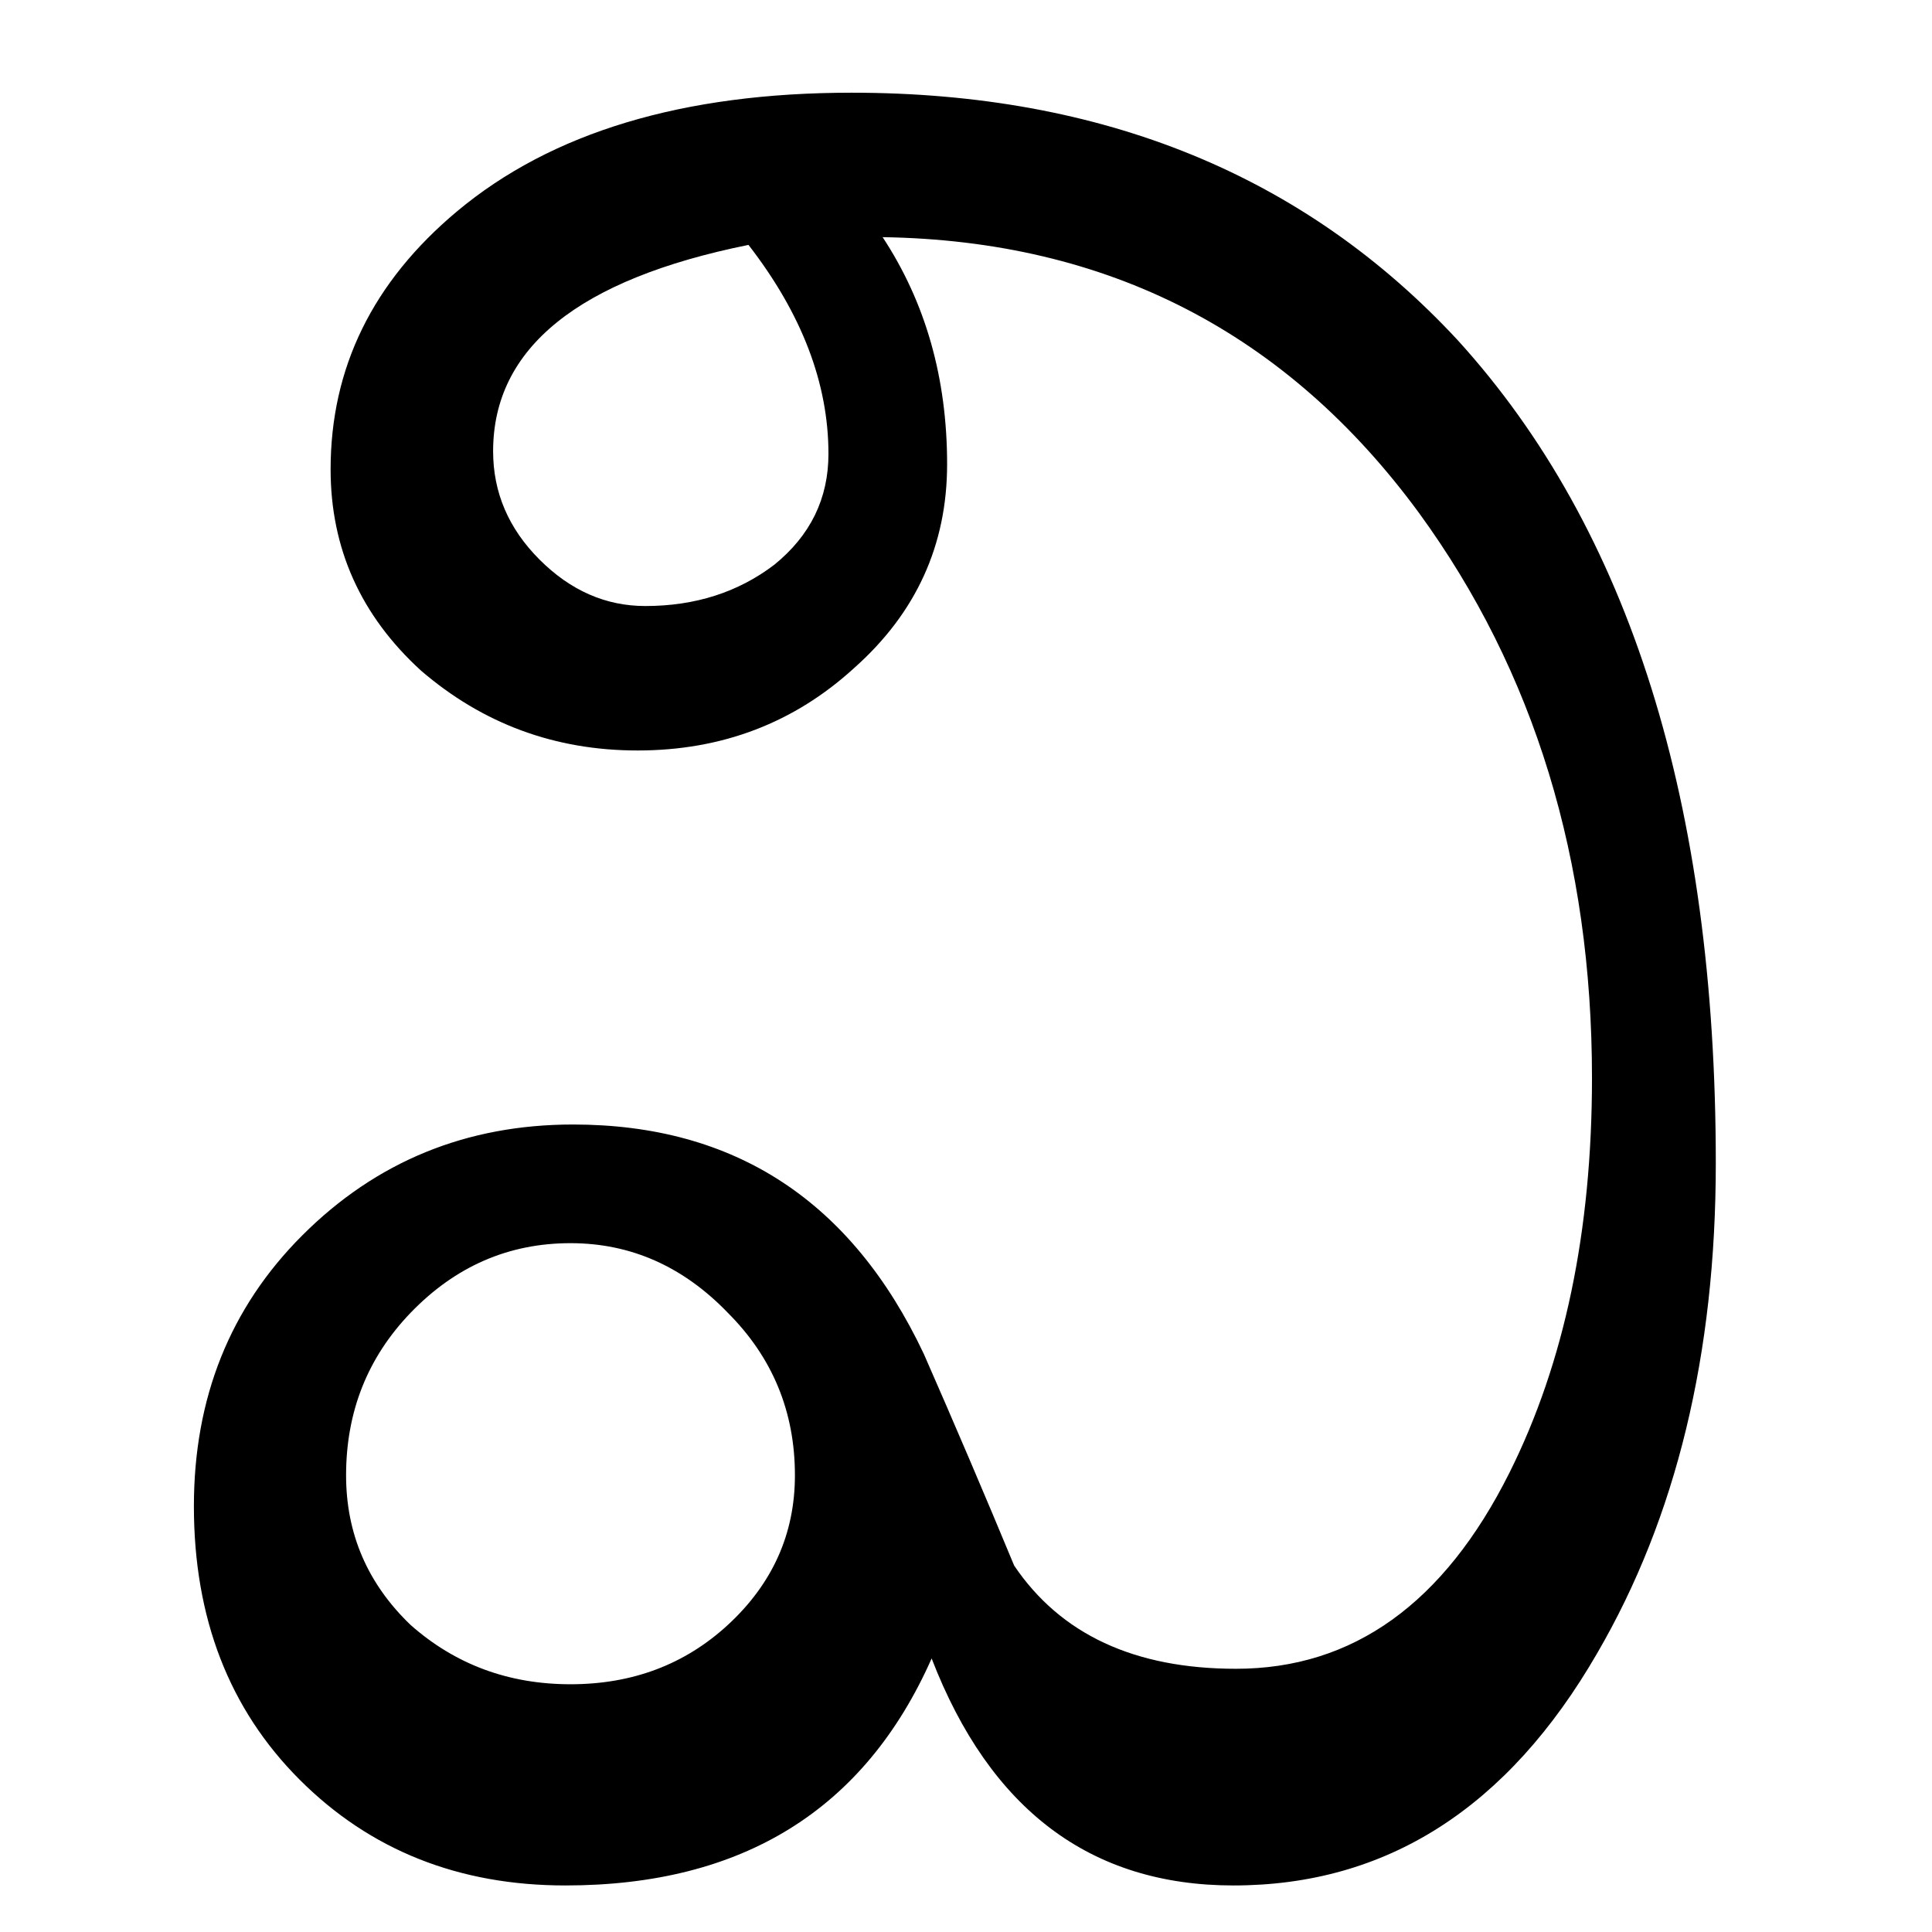 <?xml version="1.0" encoding="UTF-8" standalone="no"?>
<!-- Created with Inkscape (http://www.inkscape.org/) -->

<svg
   xmlns:svg="http://www.w3.org/2000/svg"
   xmlns="http://www.w3.org/2000/svg"
   xmlns:sodipodi="http://sodipodi.sourceforge.net/DTD/sodipodi-0.dtd"
   xmlns:inkscape="http://www.inkscape.org/namespaces/inkscape"
   version="1.0"
   width="256"
   height="256"
   id="svg2"
   inkscape:version="0.48.3.1 r9886"
   sodipodi:docname="Telugu_va_+_(i).svg">
  <sodipodi:namedview
     pagecolor="#ffffff"
     bordercolor="#666666"
     borderopacity="1"
     objecttolerance="10"
     gridtolerance="10"
     guidetolerance="10"
     inkscape:pageopacity="0"
     inkscape:pageshadow="2"
     inkscape:window-width="1366"
     inkscape:window-height="713"
     id="namedview6"
     showgrid="false"
     inkscape:zoom="0.921875"
     inkscape:cx="128"
     inkscape:cy="215.14357"
     inkscape:window-x="0"
     inkscape:window-y="27"
     inkscape:window-maximized="1"
     inkscape:current-layer="text2992" />
  <defs
     id="defs4" />
  <g
     style="font-size:40px;font-style:normal;font-weight:normal;line-height:125%;letter-spacing:0px;word-spacing:0px;fill:#000000;fill-opacity:1;stroke:none;font-family:Sans"
     id="text2992">
    <path
       d="m 227.352,154.13 c -2e-4,25.293 -5.241,46.94 -15.723,64.941 -11.849,20.508 -27.914,30.762 -48.193,30.762 -18.913,0 -32.243,-10.026 -39.99,-30.078 -8.887,20.052 -25.065,30.078 -48.535,30.078 -14.128,0 -25.863,-4.671 -35.205,-14.014 -9.342,-9.342 -14.014,-21.419 -14.014,-36.23 1e-6,-14.355 4.785,-26.318 14.355,-35.889 9.798,-9.798 21.761,-14.697 35.889,-14.697 21.419,1e-4 36.914,10.14 46.484,30.42 4.101,9.343 8.089,18.685 11.963,28.027 6.152,9.115 15.95,13.672 29.395,13.672 15.495,3e-5 27.571,-8.659 36.23,-25.977 7.291,-14.583 10.937,-32.015 10.938,-52.295 -1.8e-4,-28.939 -7.634,-53.89 -22.9,-74.854 -17.546,-23.926 -41.244,-36.116 -71.094,-36.572 5.697,8.659 8.545,18.685 8.545,30.078 -1e-4,10.71 -4.102,19.71 -12.305,27.002 -7.975,7.292 -17.546,10.938 -28.711,10.938 C 73.544,99.443 63.973,95.911 55.77,88.847 47.795,81.556 43.807,72.669 43.807,62.187 43.807,48.743 49.39,37.35 60.555,28.007 73.088,17.526 90.52,12.285 112.85,12.284 c 33.268,2.37e-4 60.042,10.938 80.322,32.812 22.786,25.065 34.179,61.41 34.18,109.033 M 109.774,60.136 c -9e-5,-9.342 -3.532,-18.571 -10.596,-27.686 -22.559,4.558 -33.838,13.672 -33.838,27.344 -3.9e-5,5.469 2.051,10.254 6.152,14.355 4.102,4.102 8.773,6.153 14.014,6.152 6.608,1.69e-4 12.305,-1.823 17.09,-5.469 4.785,-3.874 7.178,-8.773 7.178,-14.697 m -4.443,135.352 c -8e-5,-8.431 -2.962,-15.609 -8.887,-21.533 -5.925,-6.152 -12.874,-9.228 -20.85,-9.229 -8.203,8e-5 -15.267,3.076 -21.191,9.229 -5.697,5.925 -8.545,13.102 -8.545,21.533 -2e-5,7.747 2.848,14.355 8.545,19.824 5.924,5.241 12.988,7.861 21.191,7.861 8.203,3e-5 15.153,-2.62 20.85,-7.861 5.924,-5.469 8.887,-12.077 8.887,-19.824"
       style="font-size:350px;font-variant:normal;font-stretch:normal;font-family:Subhadra;-inkscape-font-specification:Subhadra"
       id="path2997" />
  </g>
</svg>
